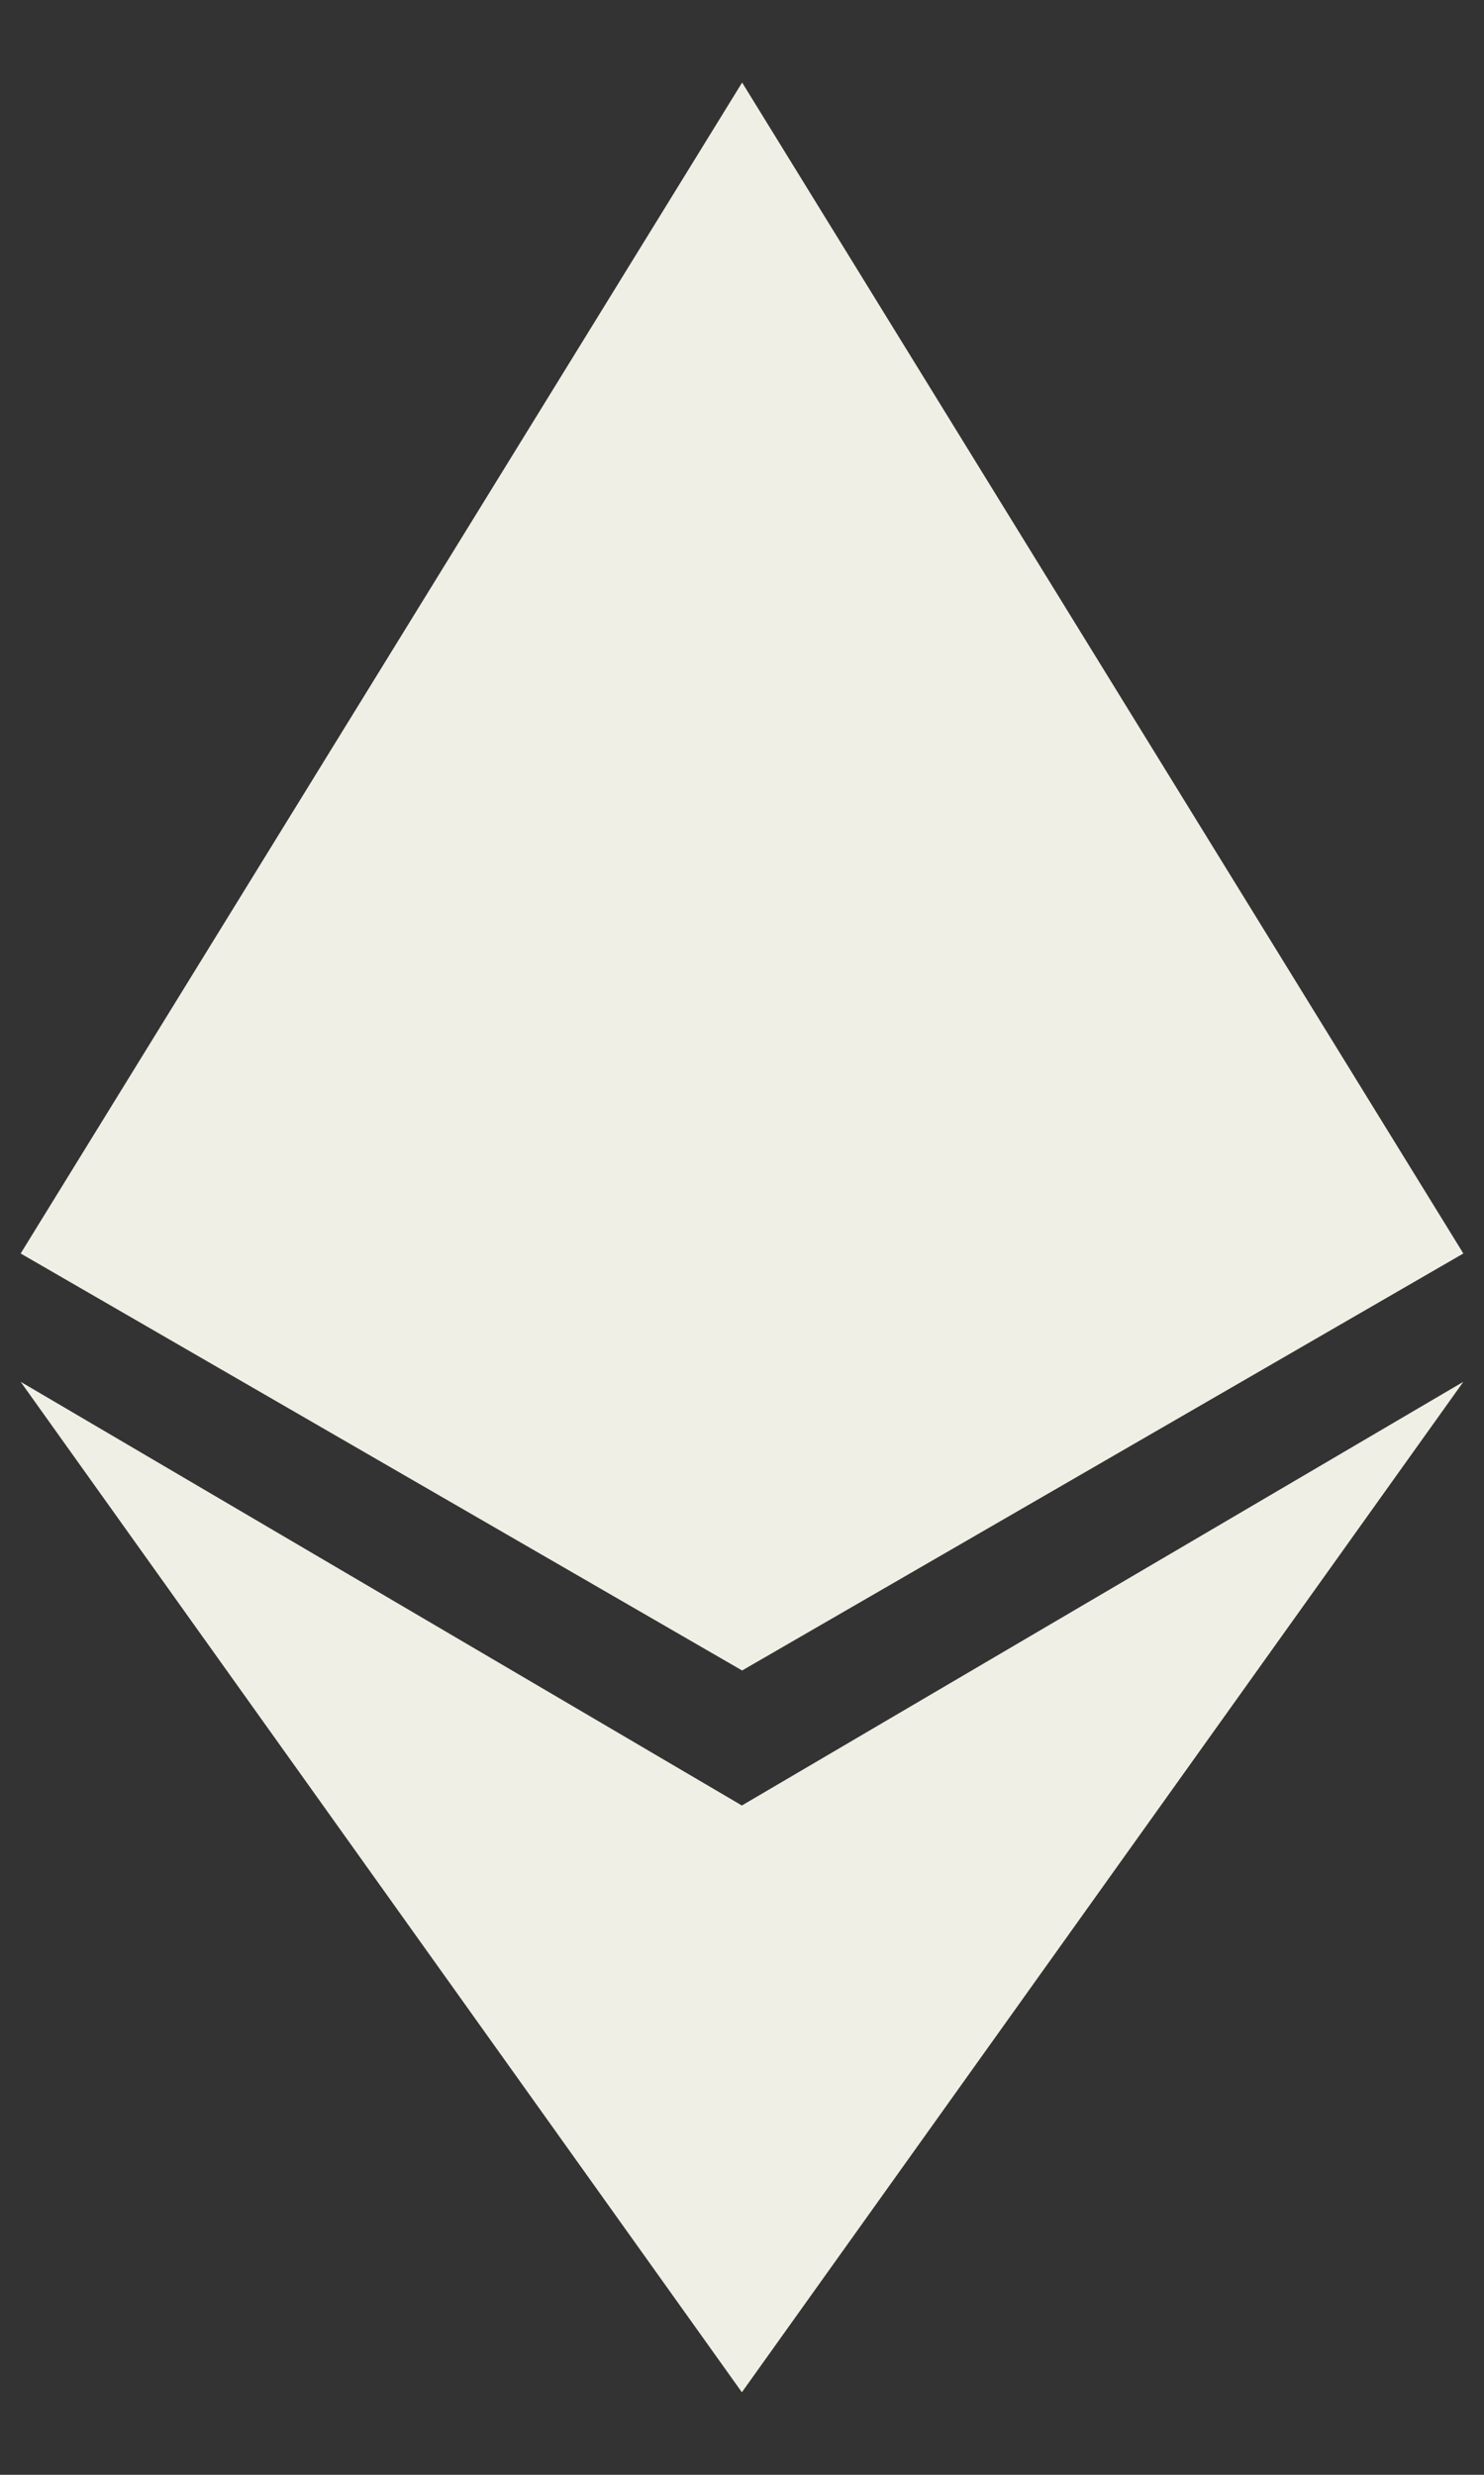 <svg width="12" height="20" viewBox="0 0 12 20" fill="none" xmlns="http://www.w3.org/2000/svg">
<rect x="0" y="0" width="12" height="20" fill="#333333" stroke="none"/>
<path d="M11.833 10.13L6.001 0.667L0.167 10.13L6.001 13.5L11.833 10.13Z" fill="#EFEFE5"/>
<path d="M5.999 14.591L0.167 11.167L5.999 19.333L11.833 11.167L5.999 14.591Z" fill="#EFEFE5"/>
</svg>
